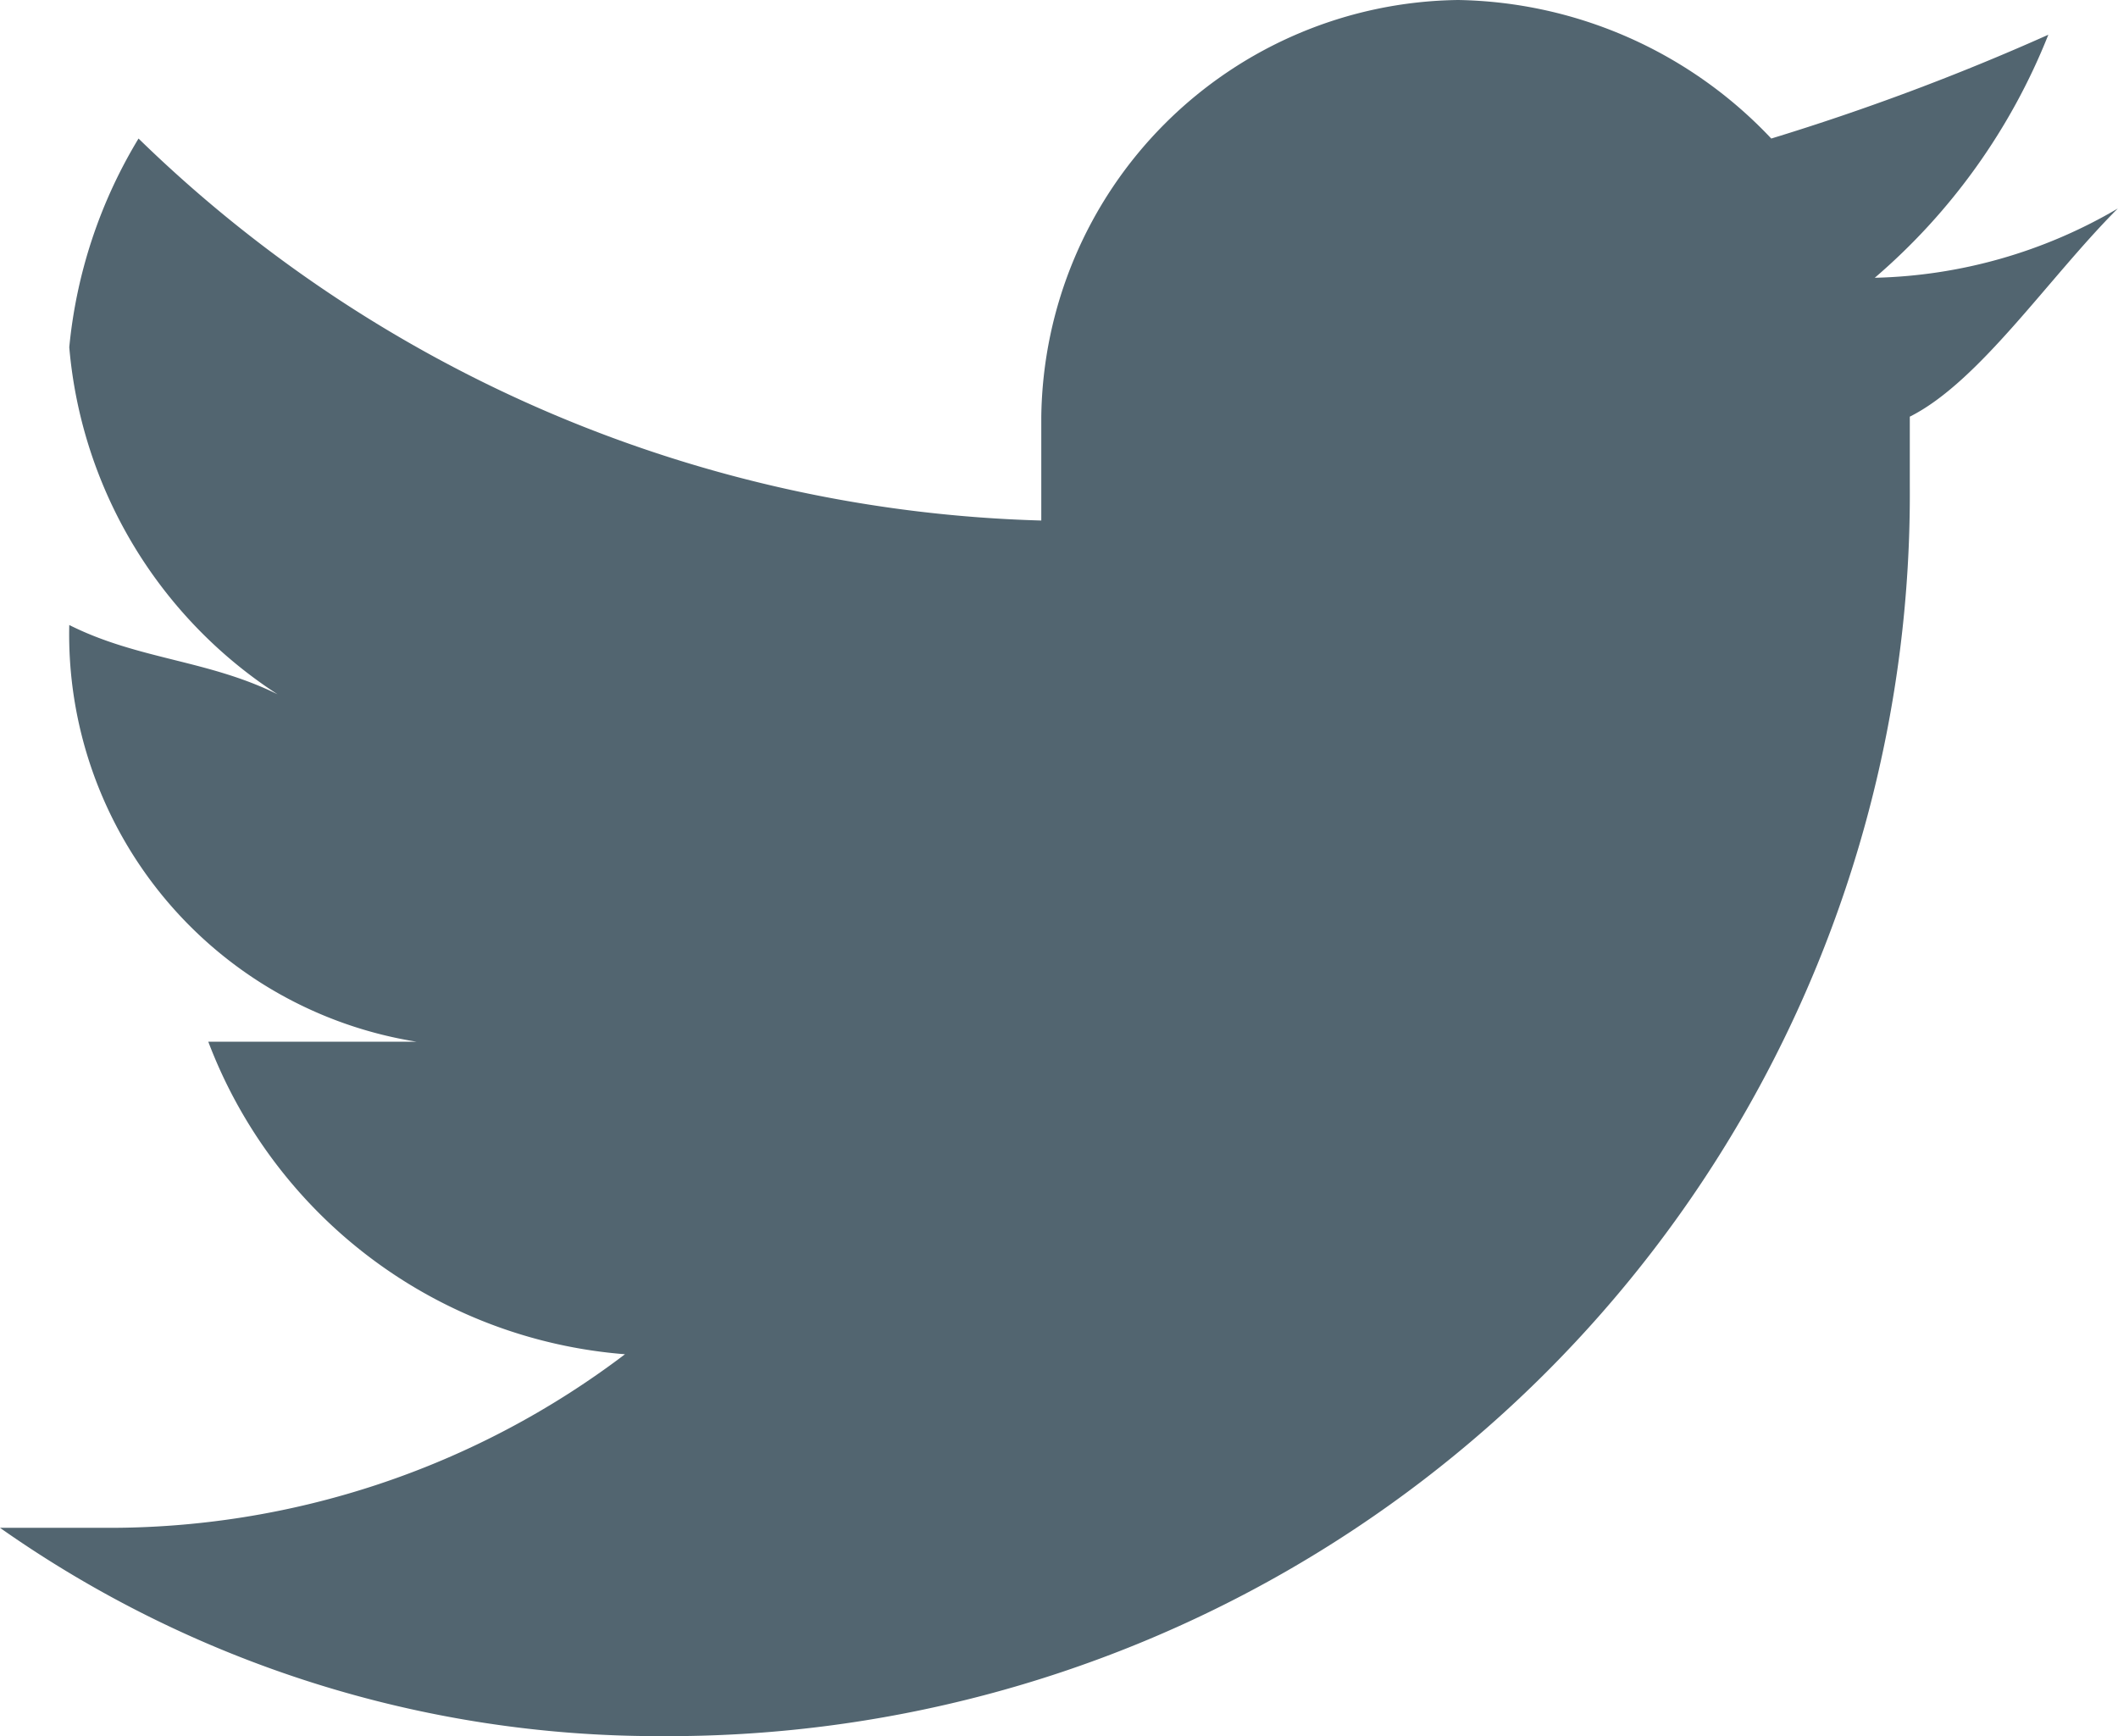 <svg xmlns="http://www.w3.org/2000/svg" width="21.404" height="17.544" viewBox="0 0 21.404 17.544">
  <path id="Trazado_341" data-name="Trazado 341" d="M19.3,4.211v.7A12.55,12.55,0,0,1,6.667,17.544,11.553,11.553,0,0,1,0,15.439H1.053a8.619,8.619,0,0,0,5.263-1.754,4.915,4.915,0,0,1-4.211-3.158H4.211A4.168,4.168,0,0,1,.7,6.316h0c.7.351,1.4.351,2.105.7A4.653,4.653,0,0,1,.7,3.509,4.987,4.987,0,0,1,1.4,1.4a13.609,13.609,0,0,0,9.123,3.86V4.211A4.267,4.267,0,0,1,14.737,0,4.448,4.448,0,0,1,17.9,1.4,24.176,24.176,0,0,0,20.7.351a6.294,6.294,0,0,1-1.754,2.456,5.071,5.071,0,0,0,2.456-.7c-.7.7-1.4,1.754-2.105,2.105" fill="#526570" fill-rule="evenodd"/>
</svg>
